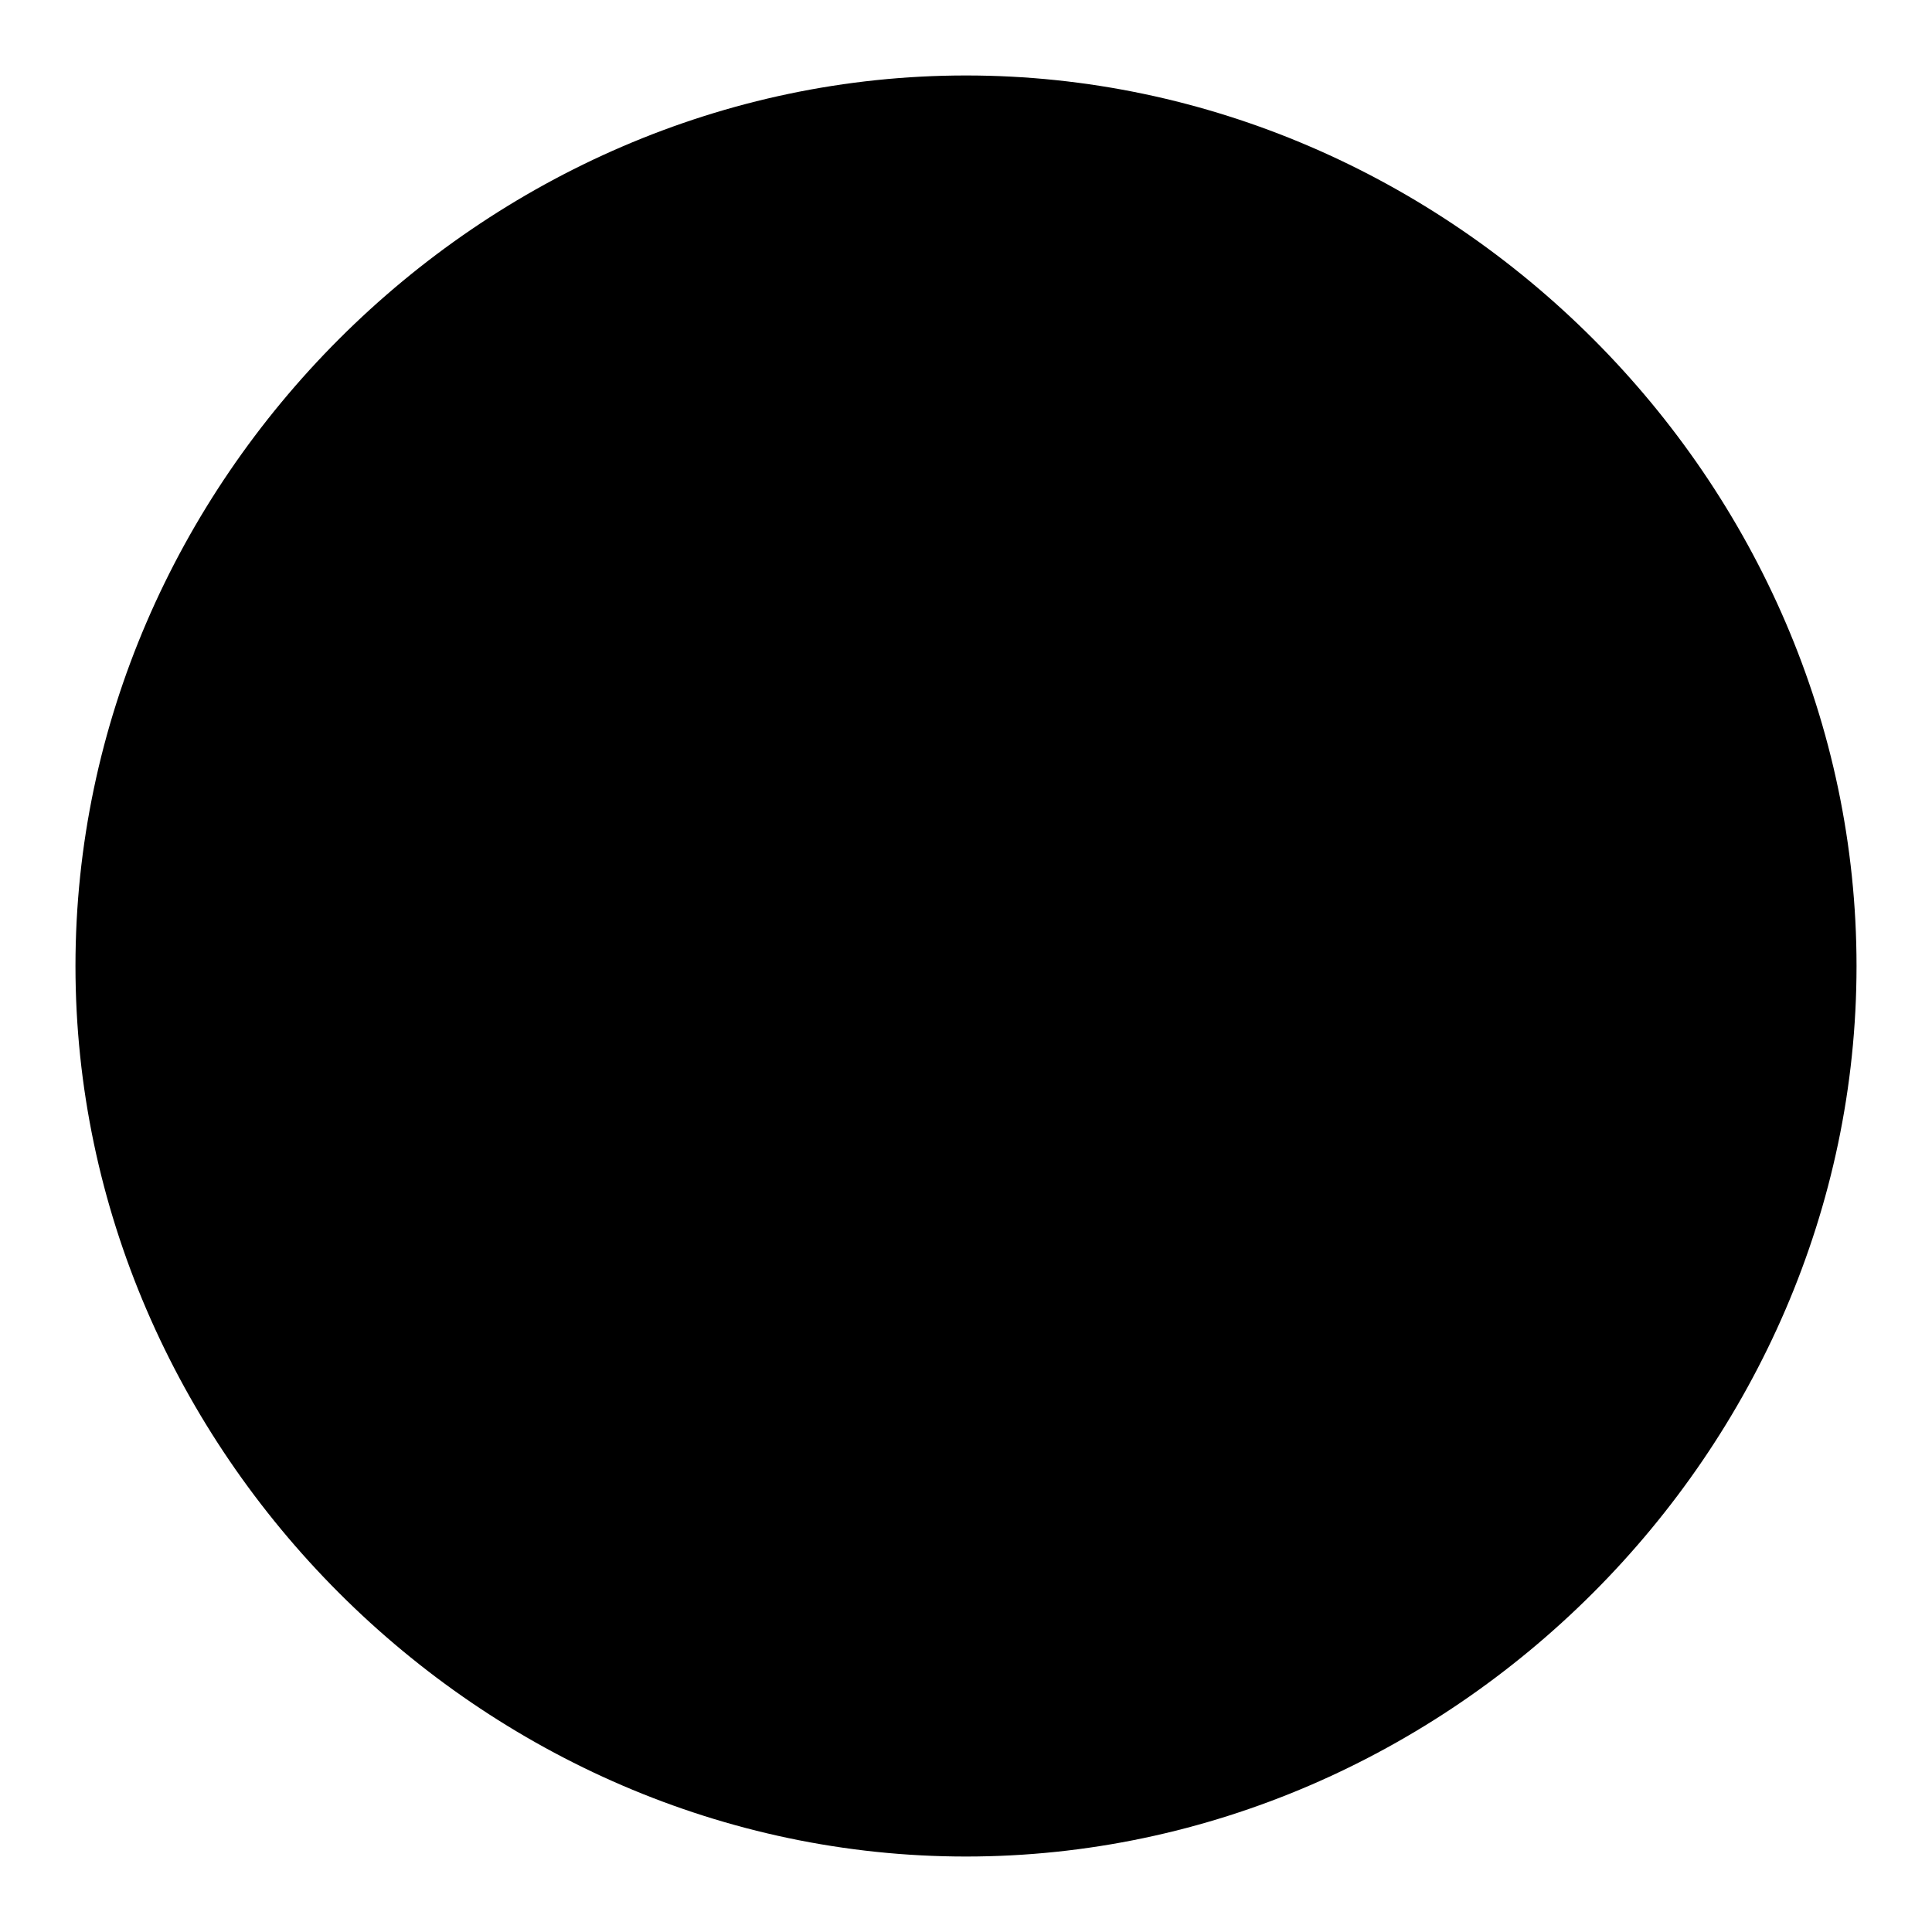 <?xml version="1.0" encoding="utf-8"?>
<!-- Svg Vector Icons : http://www.onlinewebfonts.com/icon -->
<!DOCTYPE svg PUBLIC "-//W3C//DTD SVG 1.1//EN" "http://www.w3.org/Graphics/SVG/1.1/DTD/svg11.dtd">
<svg version="1.1" xmlns="http://www.w3.org/2000/svg" xmlns:xlink="http://www.w3.org/1999/xlink" x="0px" y="0px" viewBox="0 0 256 256" enable-background="new 0 0 256 256" xml:space="preserve">
<g><g><path fill="#000000" d="M128,246c64.2,0,118-53.8,118-118C246,63.8,192.3,10,128,10C63.8,10,10,63.8,10,128C10,192.2,63.8,246,128,246L128,246z"/><path fill="#000000" d="M65.5,86.4c-5.2-5.2-5.2-13.9,0-20.8c6.9-5.2,15.7-5.2,20.9,0l102.4,102.4c7,6.9,7,15.6,0,20.8c-5.2,7-13.9,7-20.8,0L65.5,86.4z"/><path fill="#000000" d="M86.4,188.7c-5.2,7-13.9,7-20.9,0c-5.2-5.2-5.2-13.9,0-20.8L167.9,65.5c6.9-5.2,15.6-5.2,20.8,0c7,6.9,7,15.6,0,20.8L86.4,188.7z"/></g></g>
</svg>